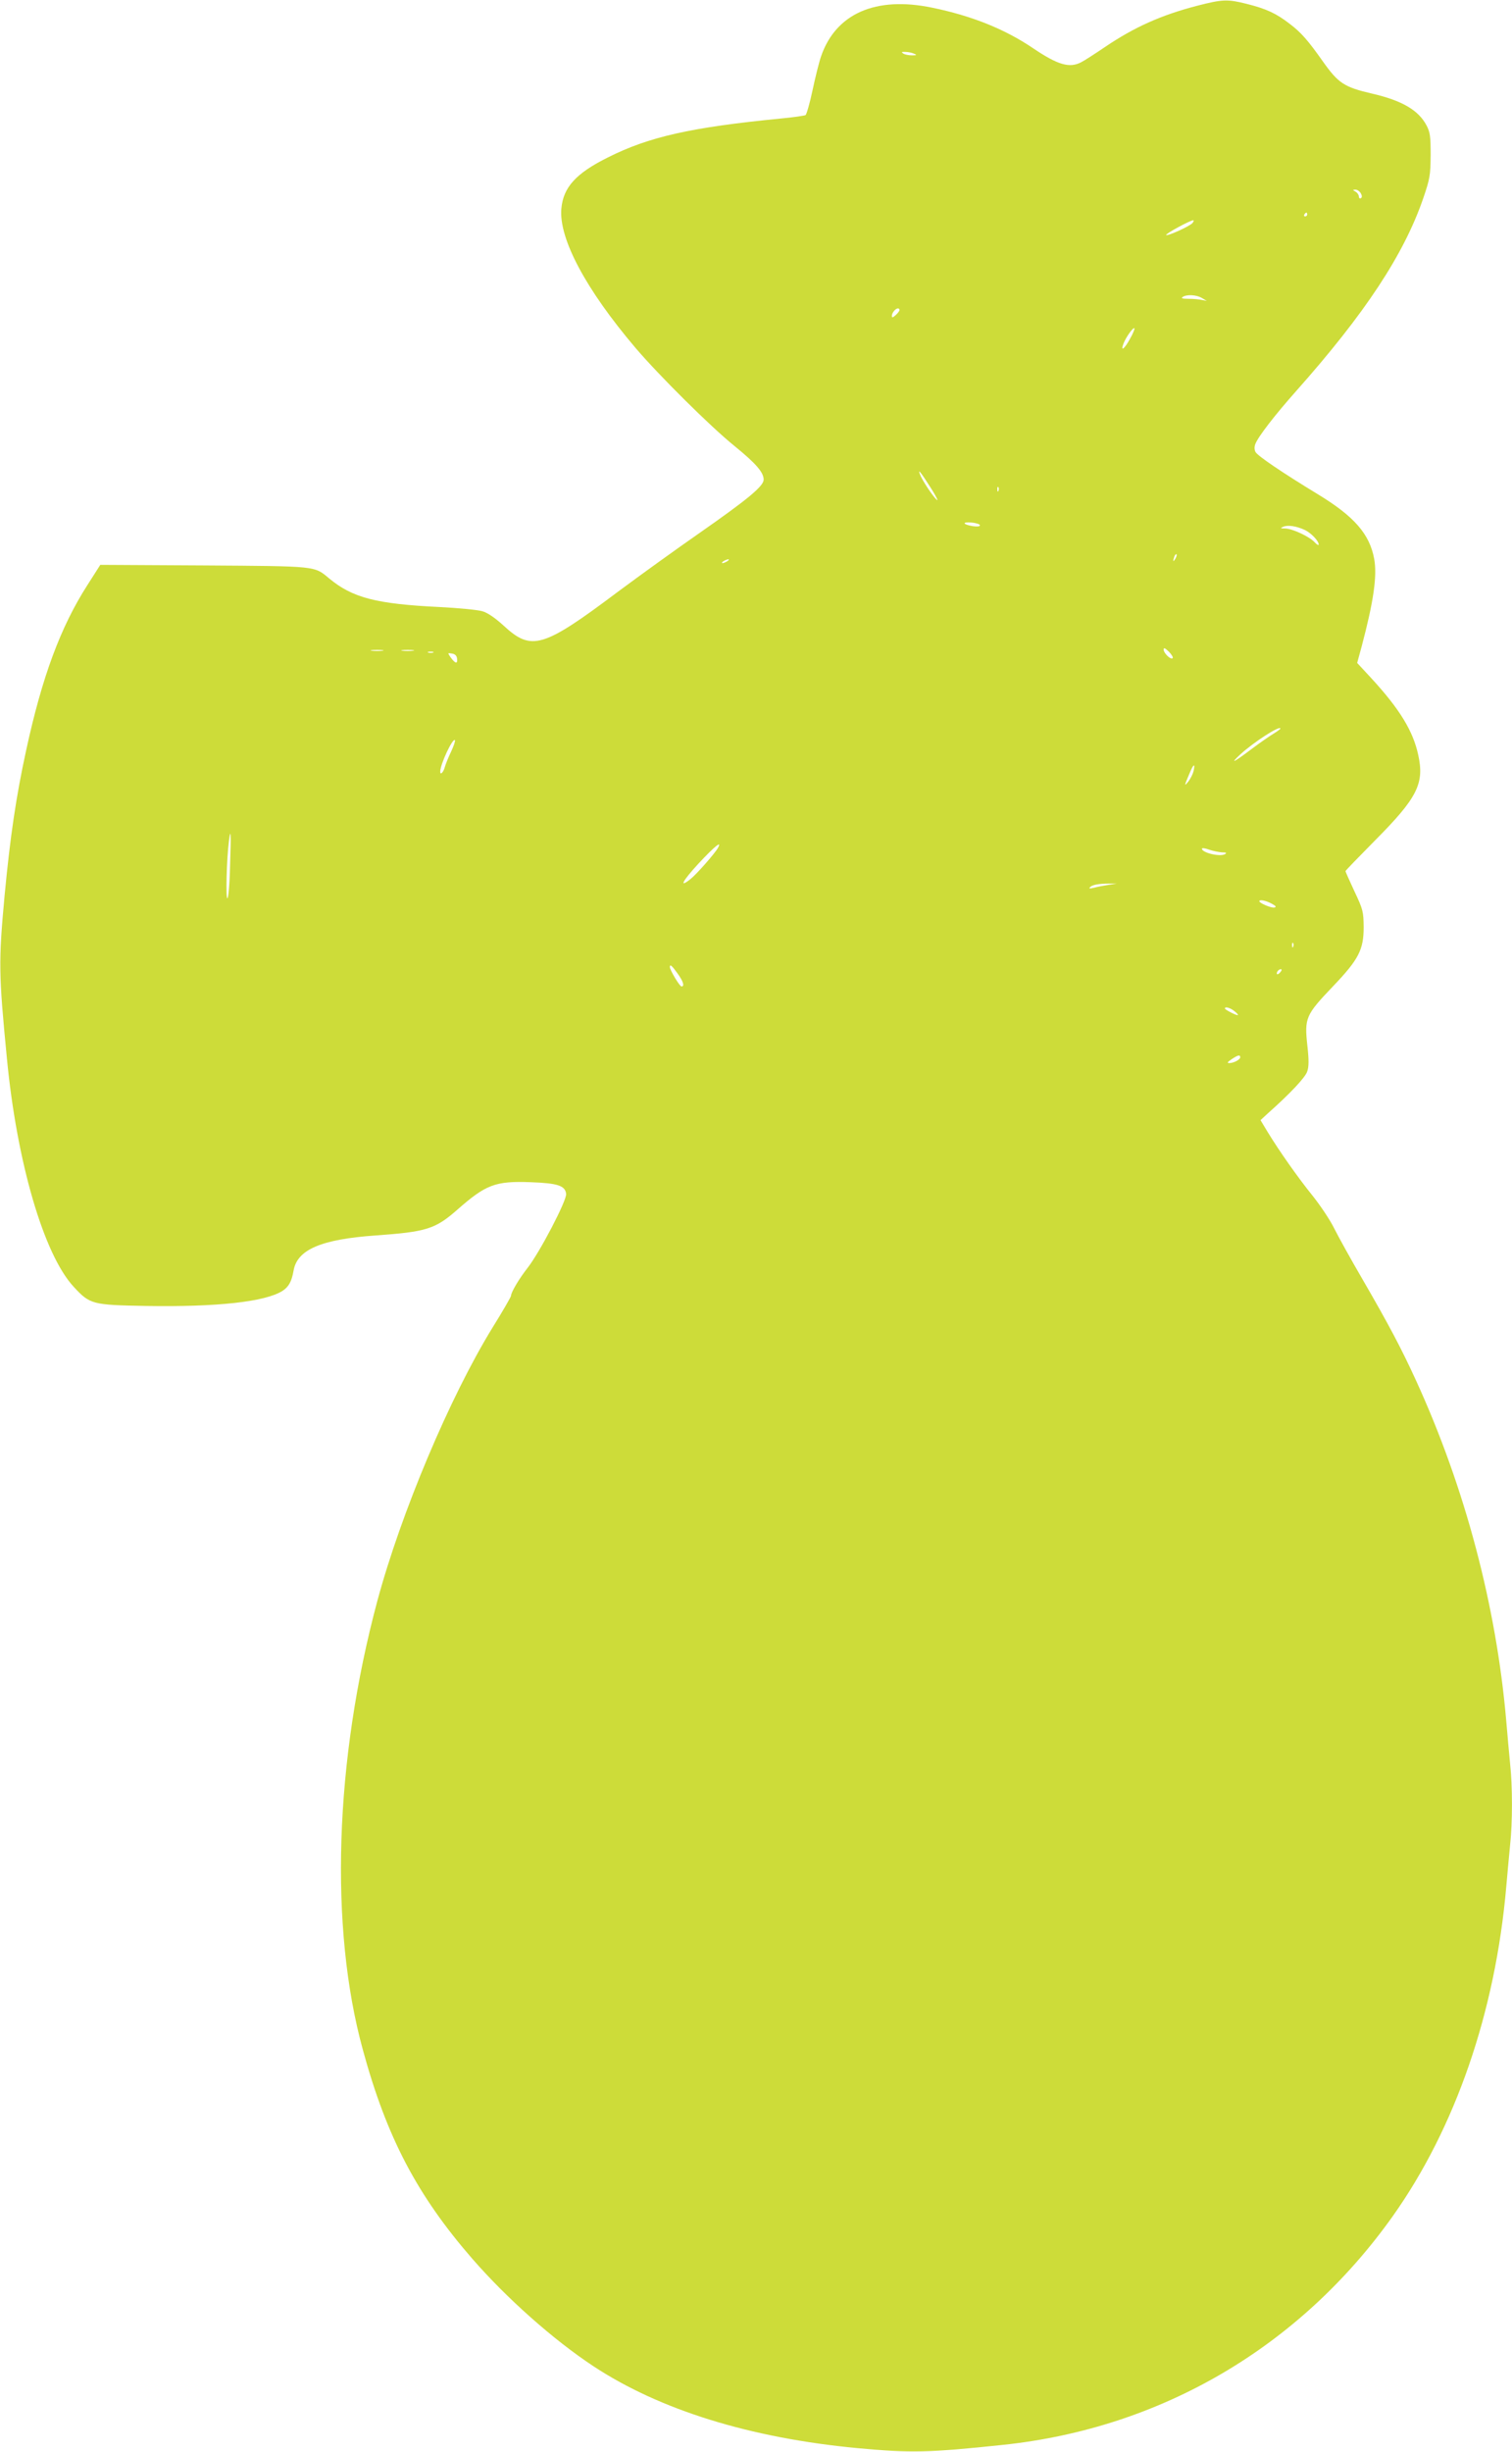 <?xml version="1.0" standalone="no"?>
<!DOCTYPE svg PUBLIC "-//W3C//DTD SVG 20010904//EN"
 "http://www.w3.org/TR/2001/REC-SVG-20010904/DTD/svg10.dtd">
<svg version="1.0" xmlns="http://www.w3.org/2000/svg"
 width="790pt" height="1280pt" viewBox="0 0 790 1280"
 preserveAspectRatio="xMidYMid meet">
<g transform="translate(0,1280) scale(0.1,-0.1)"
fill="#cddc39" stroke="none">
<path d="M6255 12770 c-188 -49 -327 -111 -481 -215 -53 -36 -109 -72 -125
-80 -61 -32 -122 -14 -251 73 -149 101 -323 170 -528 212 -295 61 -503 -31
-580 -254 -11 -32 -31 -113 -45 -179 -14 -67 -31 -124 -36 -128 -6 -3 -66 -12
-132 -18 -468 -46 -686 -95 -901 -203 -167 -83 -233 -156 -243 -267 -14 -156
127 -421 388 -728 124 -145 391 -410 516 -511 113 -92 153 -138 153 -176 0
-34 -82 -102 -340 -282 -115 -80 -304 -216 -421 -303 -393 -295 -452 -312
-598 -177 -44 40 -83 67 -111 75 -23 7 -125 17 -226 22 -328 16 -452 48 -574
149 -79 66 -61 64 -656 68 l-540 3 -67 -105 c-140 -218 -237 -478 -321 -866
-52 -239 -83 -449 -112 -755 -32 -347 -31 -408 12 -850 52 -543 193 -1025 349
-1193 85 -92 97 -95 379 -100 368 -6 619 21 711 78 33 21 49 49 59 107 19 109
144 163 428 183 266 19 312 33 428 135 149 131 198 150 383 143 141 -5 180
-18 185 -61 4 -33 -137 -304 -202 -387 -44 -56 -86 -127 -86 -145 0 -5 -43
-80 -96 -165 -223 -362 -479 -969 -603 -1430 -223 -833 -251 -1702 -75 -2342
125 -458 284 -760 574 -1093 179 -205 421 -420 630 -558 346 -228 818 -375
1380 -428 280 -26 371 -24 760 17 827 87 1551 511 2037 1194 327 461 536 1065
593 1720 6 69 15 166 20 217 13 117 13 309 0 426 -5 51 -14 151 -20 222 -52
601 -215 1218 -472 1779 -75 164 -142 291 -279 527 -60 103 -126 222 -148 266
-21 43 -72 119 -111 168 -80 99 -176 236 -236 334 l-38 63 39 36 c116 103 195
187 205 218 9 25 9 61 1 133 -16 147 -10 161 134 312 134 140 160 191 160 309
-1 80 -3 91 -48 186 -26 56 -47 103 -47 106 0 3 69 74 153 159 223 224 260
298 227 448 -27 125 -97 239 -243 398 l-76 82 24 88 c62 234 81 366 65 455
-24 130 -104 222 -295 338 -186 113 -314 200 -325 220 -6 11 -7 27 -1 42 15
39 102 151 212 275 361 406 565 715 666 1010 34 100 37 117 38 223 0 100 -3
120 -22 156 -42 79 -128 129 -283 165 -147 34 -177 54 -258 168 -77 109 -113
151 -174 197 -70 54 -121 78 -225 104 -100 25 -125 24 -258 -10z m-1480 -250
c17 -7 16 -9 -10 -9 -16 0 -37 4 -45 9 -12 8 -10 10 10 9 14 0 34 -4 45 -9z
m2335 -729 c7 -13 7 -22 0 -26 -5 -3 -10 1 -10 9 0 8 -8 20 -17 25 -17 10 -17
10 -1 11 10 0 22 -9 28 -19z m-280 -111 c0 -5 -5 -10 -11 -10 -5 0 -7 5 -4 10
3 6 8 10 11 10 2 0 4 -4 4 -10z m-599 -44 c-14 -17 -131 -70 -138 -63 -5 6
124 76 141 77 5 0 3 -6 -3 -14z m49 -392 l25 -15 -25 5 c-14 3 -45 6 -70 6
-33 0 -41 3 -30 10 22 14 72 11 100 -6z m-1580 -62 c0 -5 -9 -17 -20 -27 -16
-14 -20 -15 -20 -4 0 16 19 39 32 39 4 0 8 -4 8 -8z m1204 -151 c-29 -54 -51
-69 -34 -25 13 34 51 87 57 80 3 -2 -7 -27 -23 -55z m-1039 -781 c26 -41 39
-68 30 -60 -20 17 -78 104 -89 135 -11 30 5 10 59 -75z m352 -12 c-3 -8 -6 -5
-6 6 -1 11 2 17 5 13 3 -3 4 -12 1 -19z m-97 -180 c0 -7 -14 -8 -37 -5 -53 9
-59 23 -8 19 25 -2 45 -9 45 -14z m1698 -25 c33 -16 72 -57 72 -76 0 -6 -10 0
-21 12 -28 30 -116 71 -154 72 -26 0 -27 2 -10 9 24 10 68 4 113 -17z m-677
-150 c-12 -20 -14 -14 -5 12 4 9 9 14 11 11 3 -2 0 -13 -6 -23z m-2341 -13
c-8 -5 -19 -10 -25 -10 -5 0 -3 5 5 10 8 5 20 10 25 10 6 0 3 -5 -5 -10z
m2327 -506 c-10 -10 -47 26 -47 45 0 11 7 8 27 -11 15 -15 24 -31 20 -34z
m-4129 39 c-16 -2 -40 -2 -55 0 -16 2 -3 4 27 4 30 0 43 -2 28 -4z m160 0
c-16 -2 -40 -2 -55 0 -16 2 -3 4 27 4 30 0 43 -2 28 -4z m105 -10 c-7 -2 -19
-2 -25 0 -7 3 -2 5 12 5 14 0 19 -2 13 -5z m125 -30 c4 -30 -8 -29 -32 3 -18
26 -18 26 5 22 16 -2 25 -11 27 -25z m4302 -367 c0 -2 -17 -15 -37 -27 -21
-13 -72 -48 -113 -79 -97 -73 -116 -81 -60 -29 67 62 210 155 210 135z m-4333
-120 c-15 -31 -29 -67 -33 -81 -7 -27 -24 -44 -24 -23 1 39 65 176 77 164 3
-3 -6 -30 -20 -60z m3879 -103 c-4 -15 -16 -39 -27 -53 -23 -28 -22 -24 6 42
21 51 31 56 21 11z m-5034 -495 c-2 -94 -9 -168 -14 -168 -9 0 -4 204 8 298
10 79 12 39 6 -130z m2549 95 c-16 -29 -114 -140 -144 -163 -62 -49 -41 -9 44
83 85 91 123 121 100 80z m2634 -23 c22 0 26 -3 16 -9 -25 -16 -121 7 -121 28
0 5 17 3 38 -5 20 -7 51 -13 67 -14z m-595 -170 c-25 -4 -58 -10 -75 -15 -21
-5 -27 -4 -20 3 12 13 47 19 100 19 l40 0 -45 -7z m853 -97 c24 -13 28 -18 15
-21 -16 -3 -78 23 -78 33 0 10 33 4 63 -12z m114 -225 c-3 -8 -6 -5 -6 6 -1
11 2 17 5 13 3 -3 4 -12 1 -19z m-3217 -140 c30 -41 38 -68 21 -68 -10 0 -61
86 -61 101 0 17 10 9 40 -33z m3150 7 c-7 -9 -15 -13 -17 -11 -7 7 7 26 19 26
6 0 6 -6 -2 -15z m-239 -205 c13 -10 20 -19 16 -20 -11 0 -67 29 -67 35 0 12
30 3 51 -15z m29 -240 c0 -12 -34 -30 -57 -30 -13 0 -10 5 12 20 33 22 45 25
45 10z"/>
</g>
</svg>
